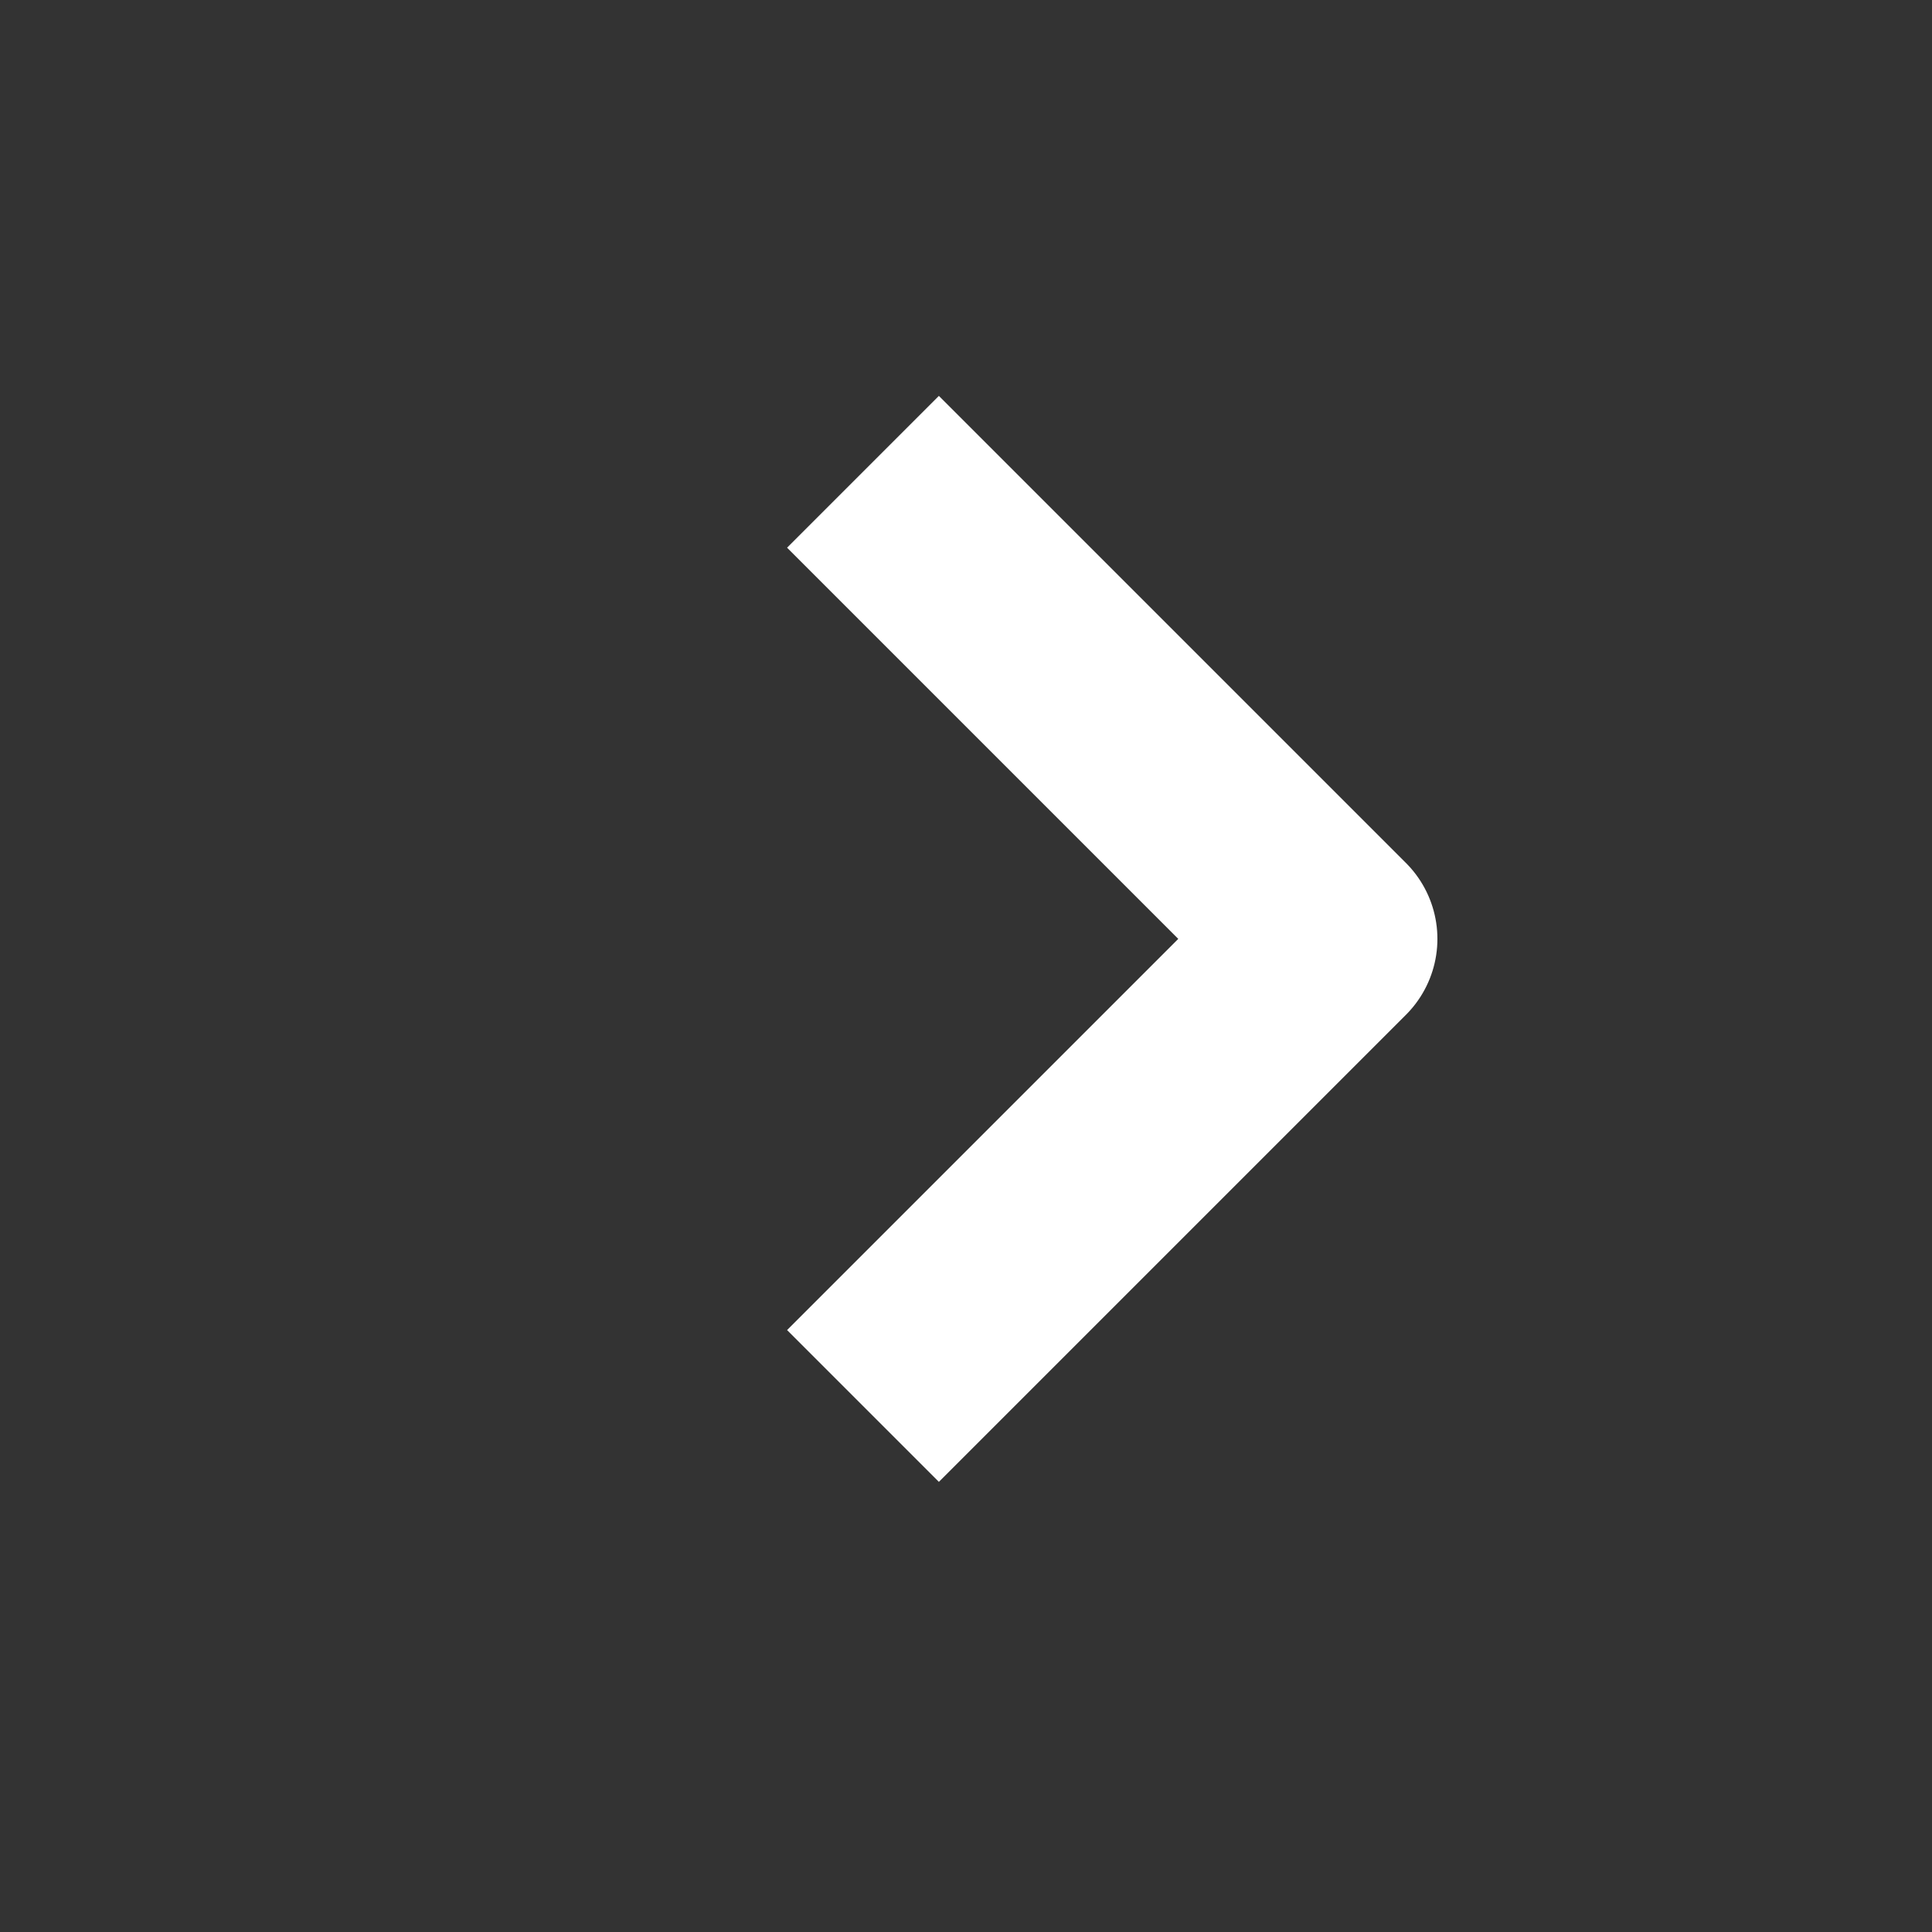 <svg width="27" height="27" viewBox="0 0 27 27" fill="none" xmlns="http://www.w3.org/2000/svg">
<rect x="0" y="0" width="27" height="27" fill="#333333" stroke="none"/>
<g clip-path="url(#clip0_13_777)">
<path d="M13.121 7.654L18.588 13.121L13.121 18.588" stroke="white" stroke-width="3" stroke-linecap="square" stroke-linejoin="round"/>
</g>
<defs>
<clipPath id="clip0_13_777">
<rect width="18.556" height="18.556" fill="white" transform="translate(13.121 26.243) rotate(-135)"/>
</clipPath>
</defs>
</svg>
